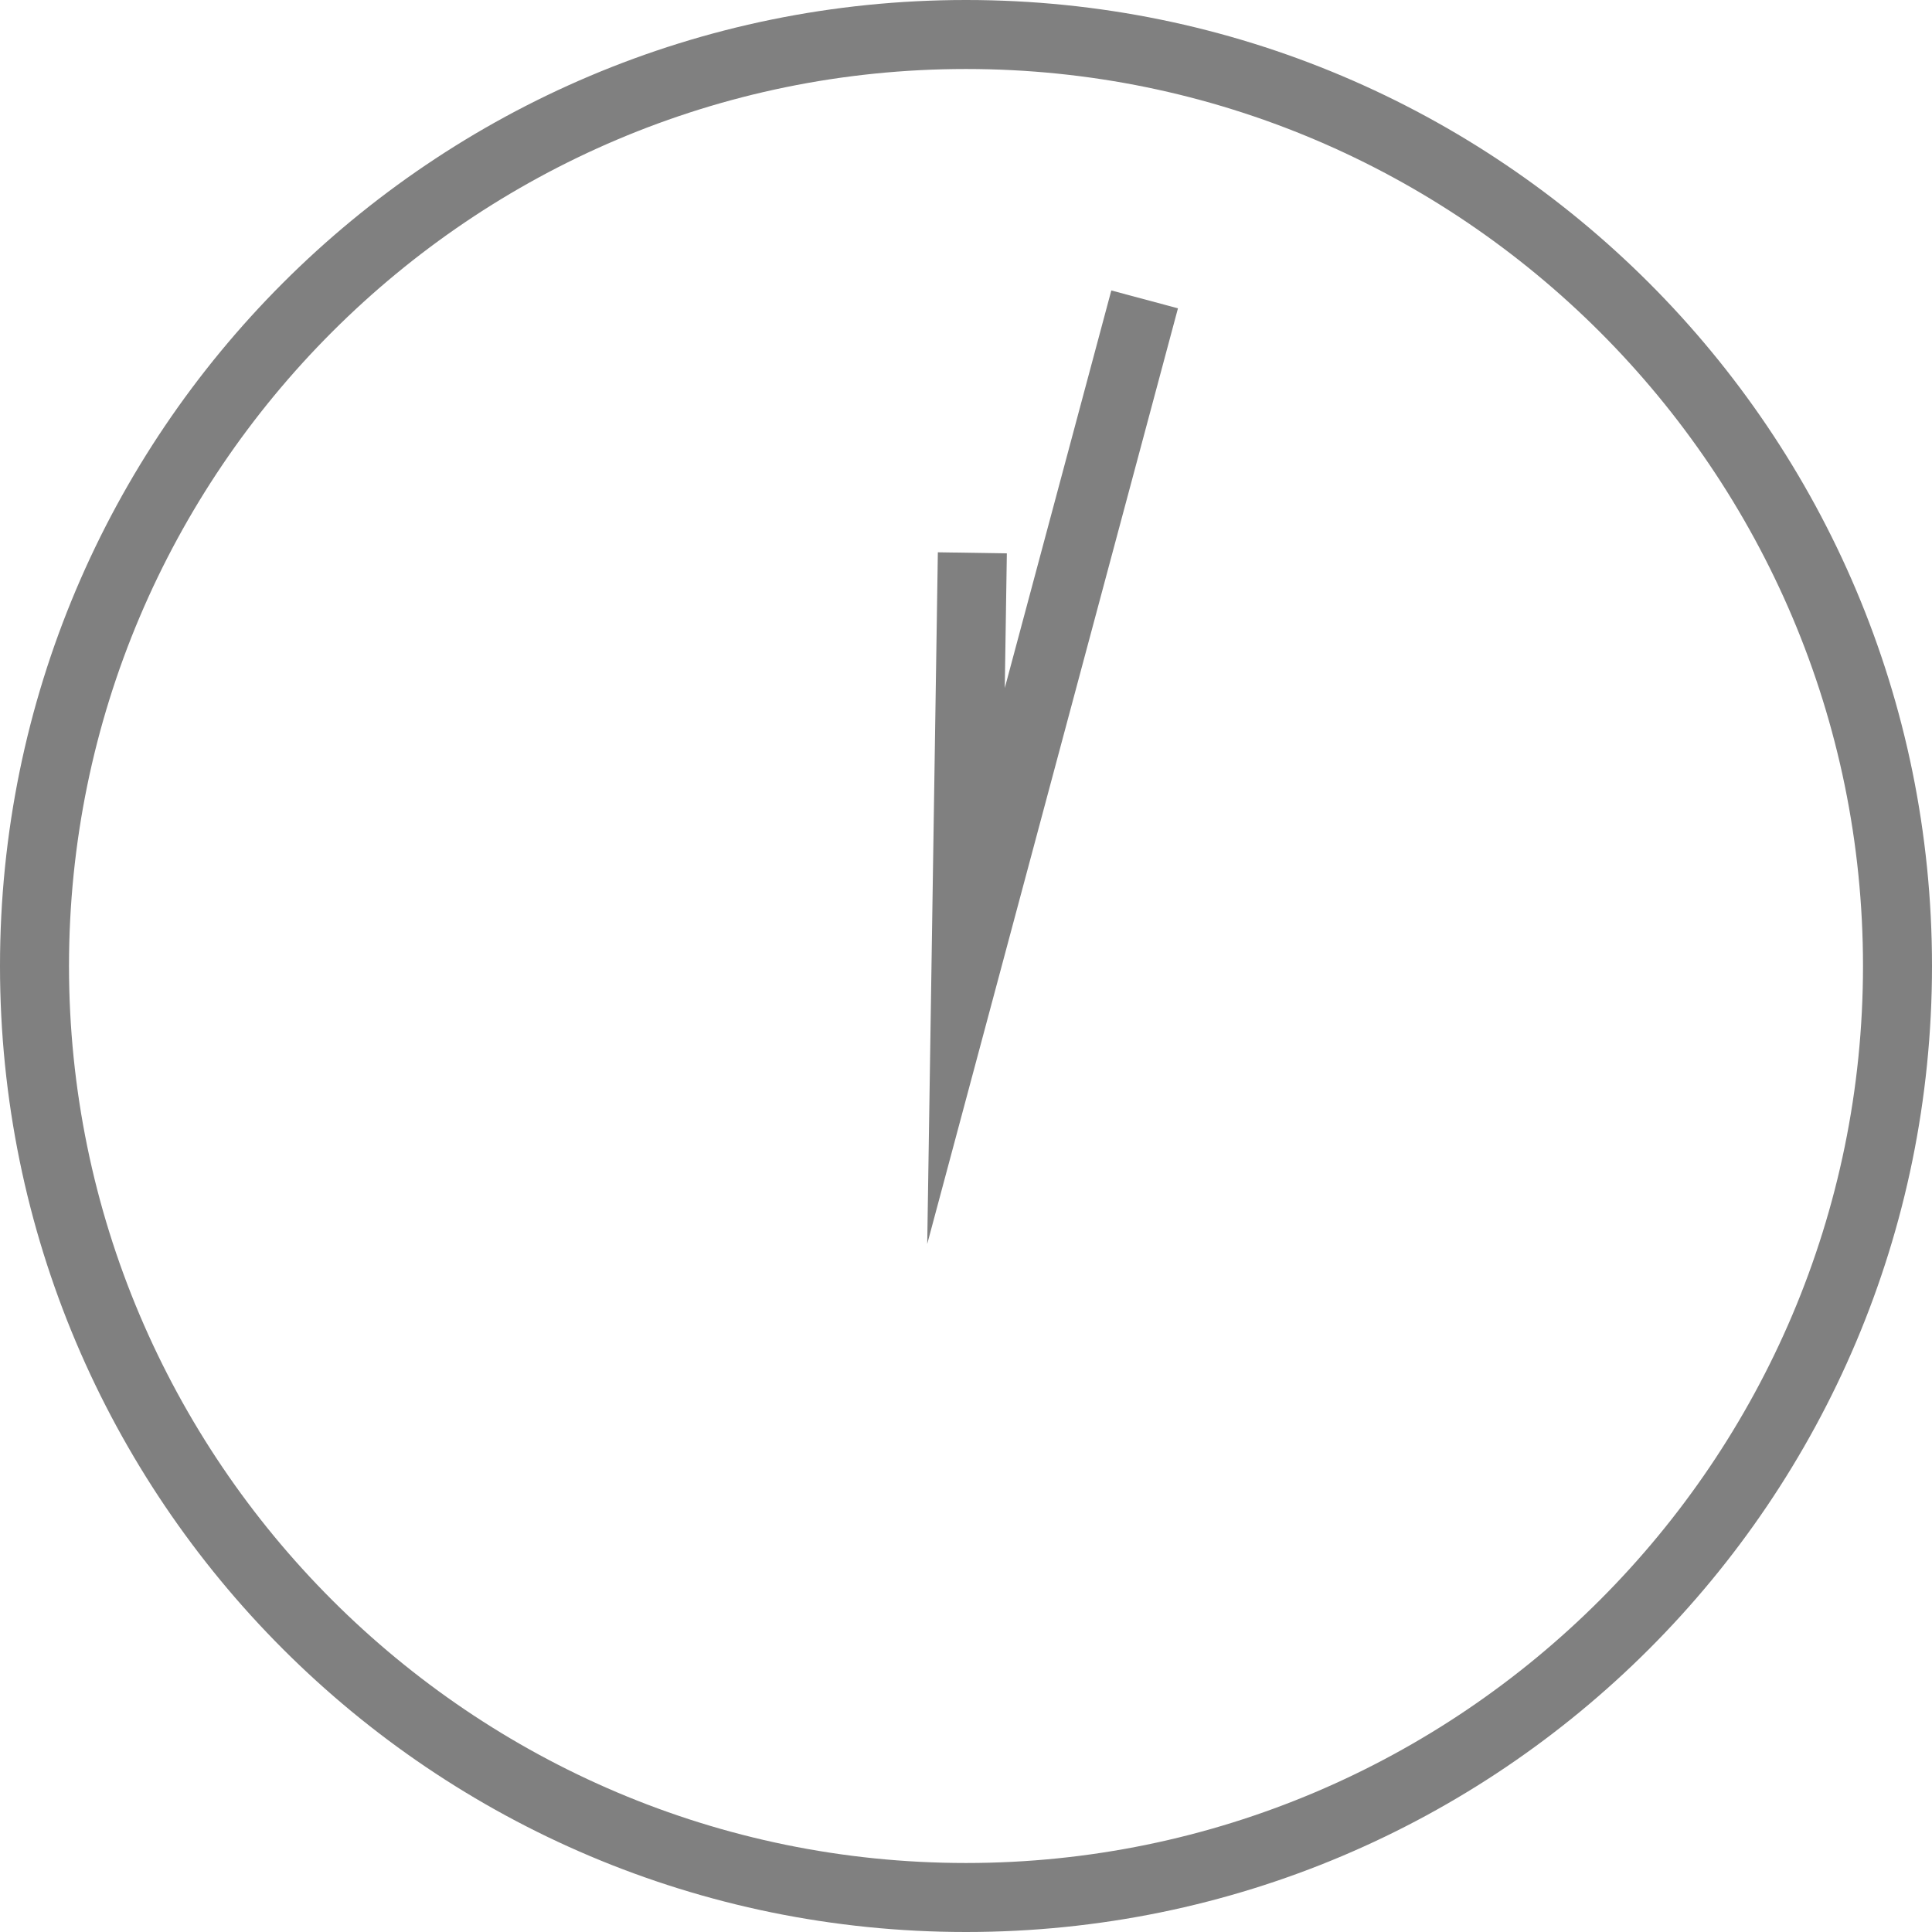 <?xml version="1.0" encoding="UTF-8"?><svg id="_レイヤー_1" xmlns="http://www.w3.org/2000/svg" viewBox="0 0 28 28"><defs><style>.cls-1{fill:gray;}.cls-2{fill:none;stroke:gray;stroke-miterlimit:10;}</style></defs><path class="cls-1" d="M14,1c7.168,0,13,5.832,13,13s-5.832,13-13,13S1,21.168,1,14,6.832,1,14,1m0-1C6.268,0,0,6.268,0,14s6.268,14,14,14,14-6.268,14-14S21.732,0,14,0h0Z"/><polyline class="cls-2" points="16.589 4.339 14 14 14.092 8.012"/></svg>